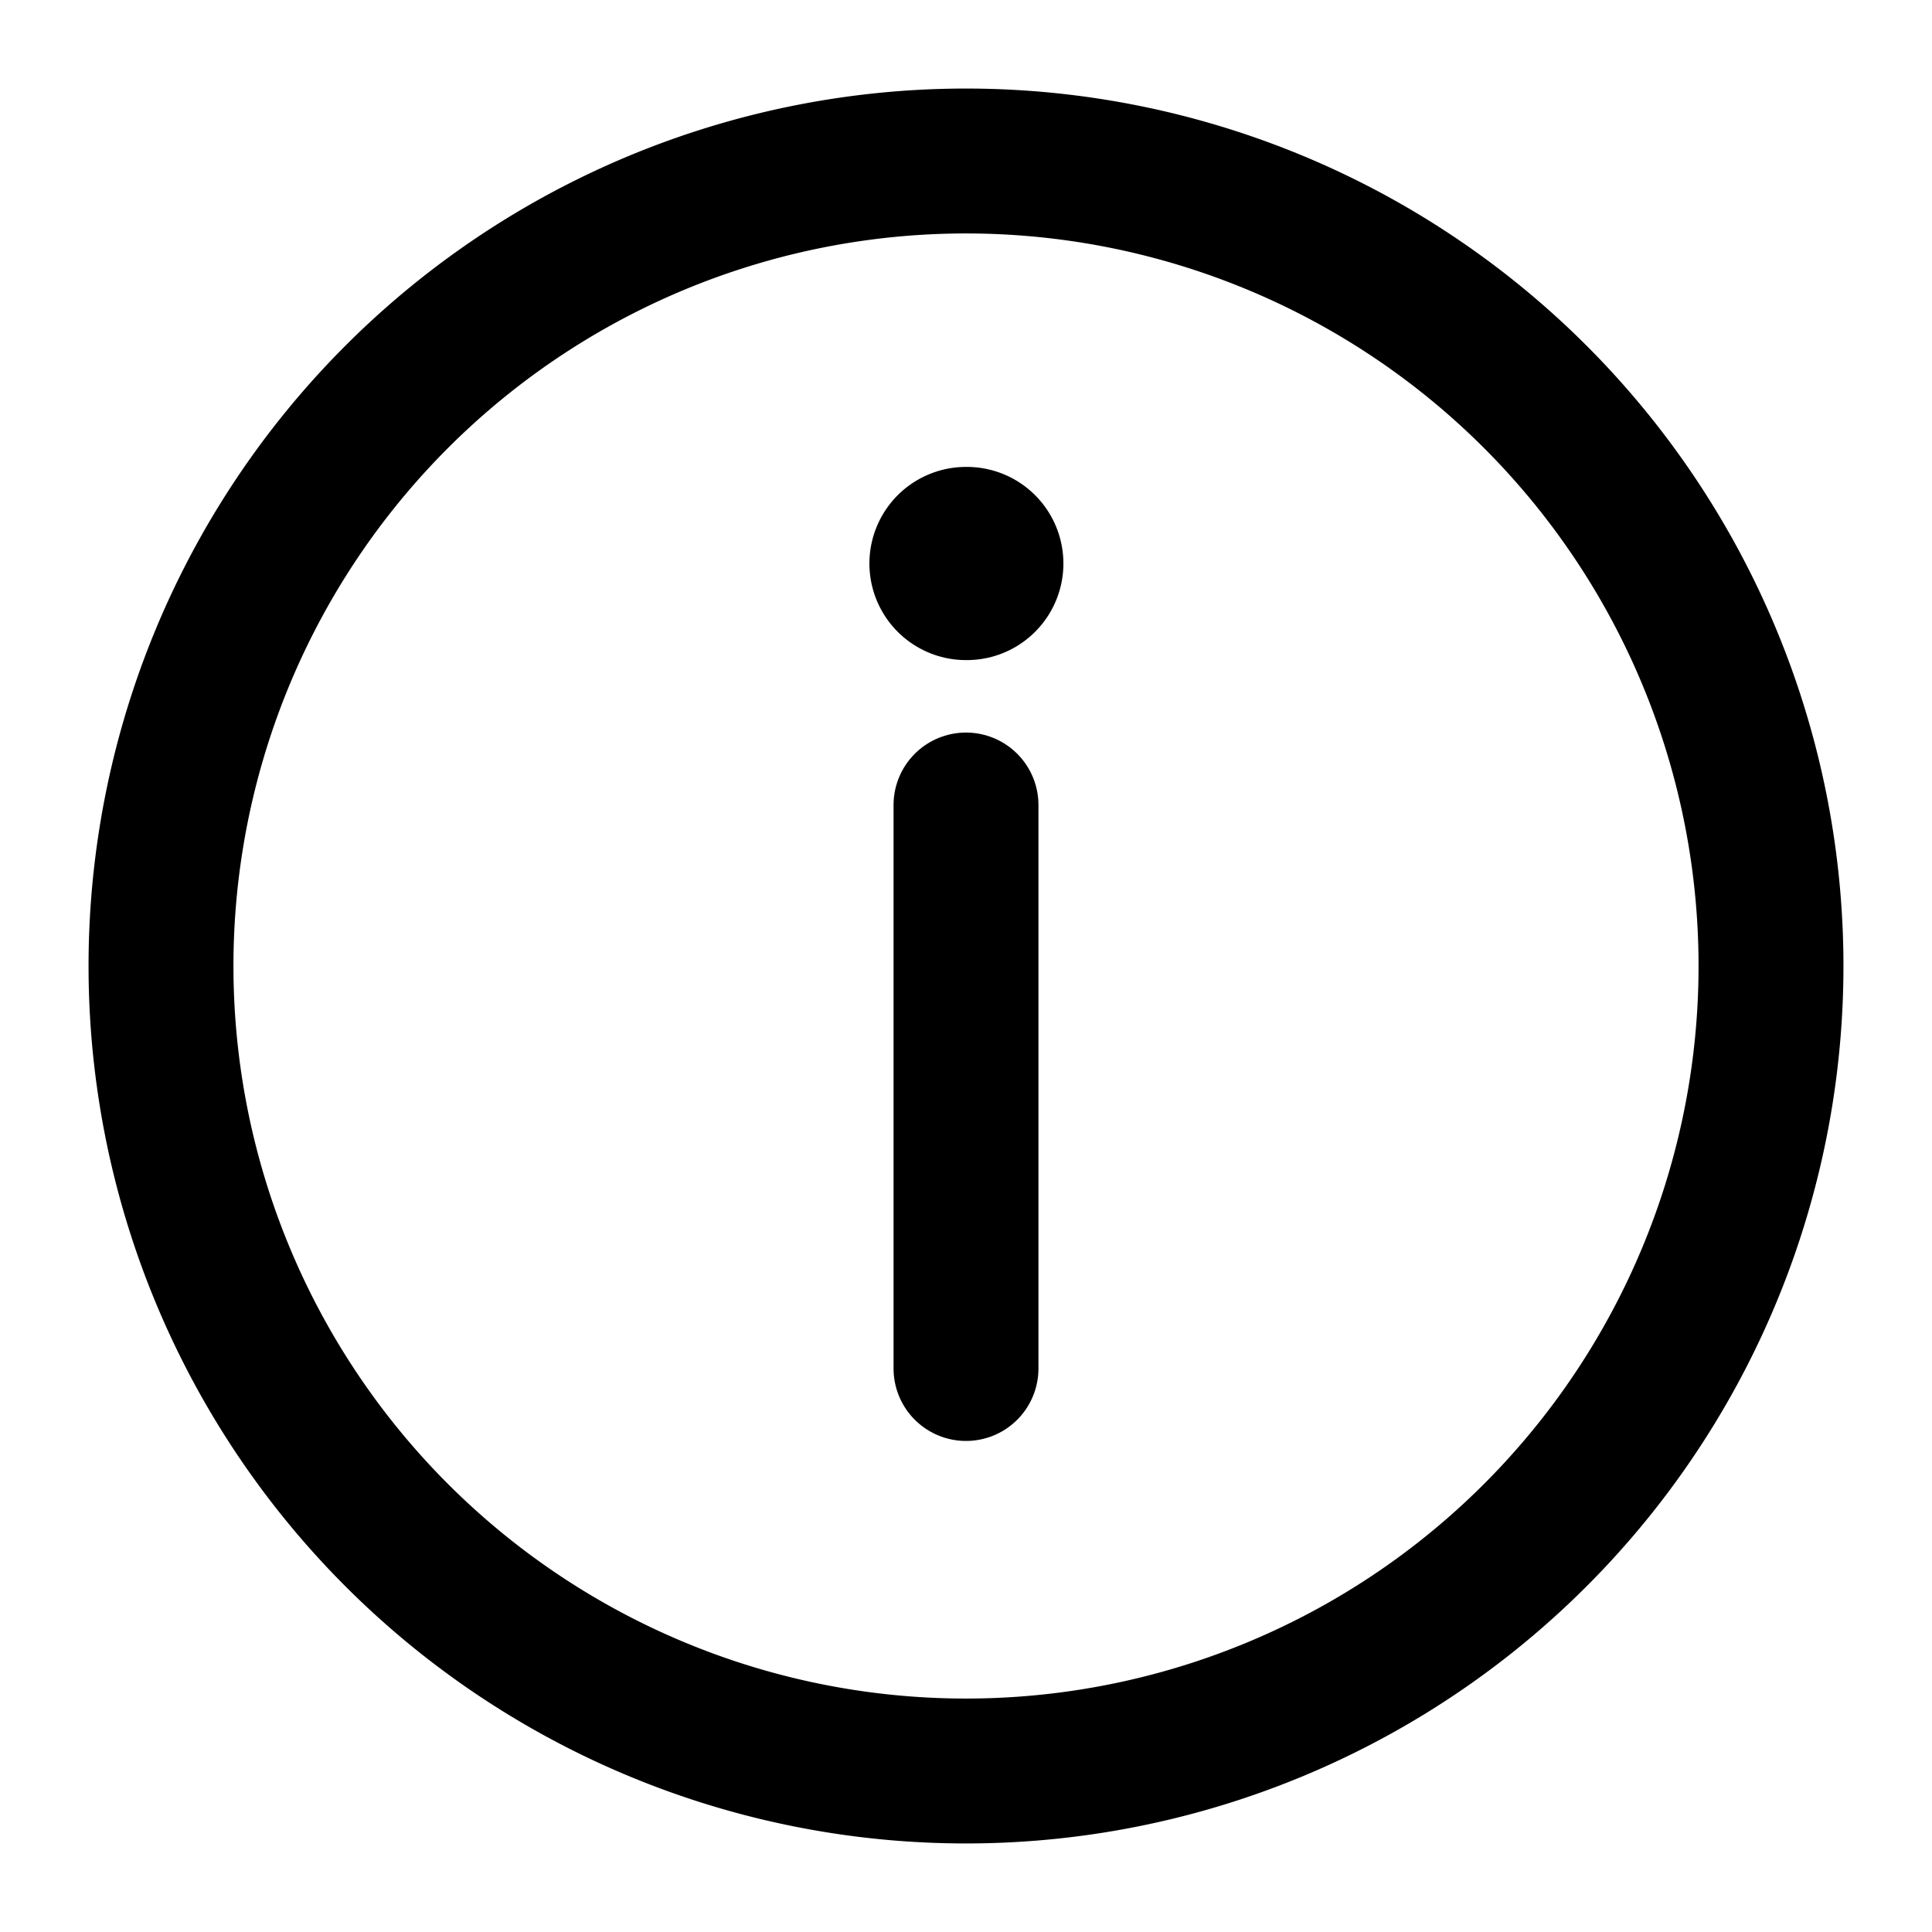 <svg xmlns="http://www.w3.org/2000/svg" viewBox="0 0 24 24" fill="none">
  <path d="M12 22a10 10 0 1 0 0-20 10 10 0 0 0 0 20Z" stroke="currentColor" stroke-width="1.8"/>
  <path d="M12 10v7" stroke="currentColor" stroke-width="1.8" stroke-linecap="round"/>
  <path d="M12 7h.01" stroke="currentColor" stroke-width="2.4" stroke-linecap="round"/>
</svg>
